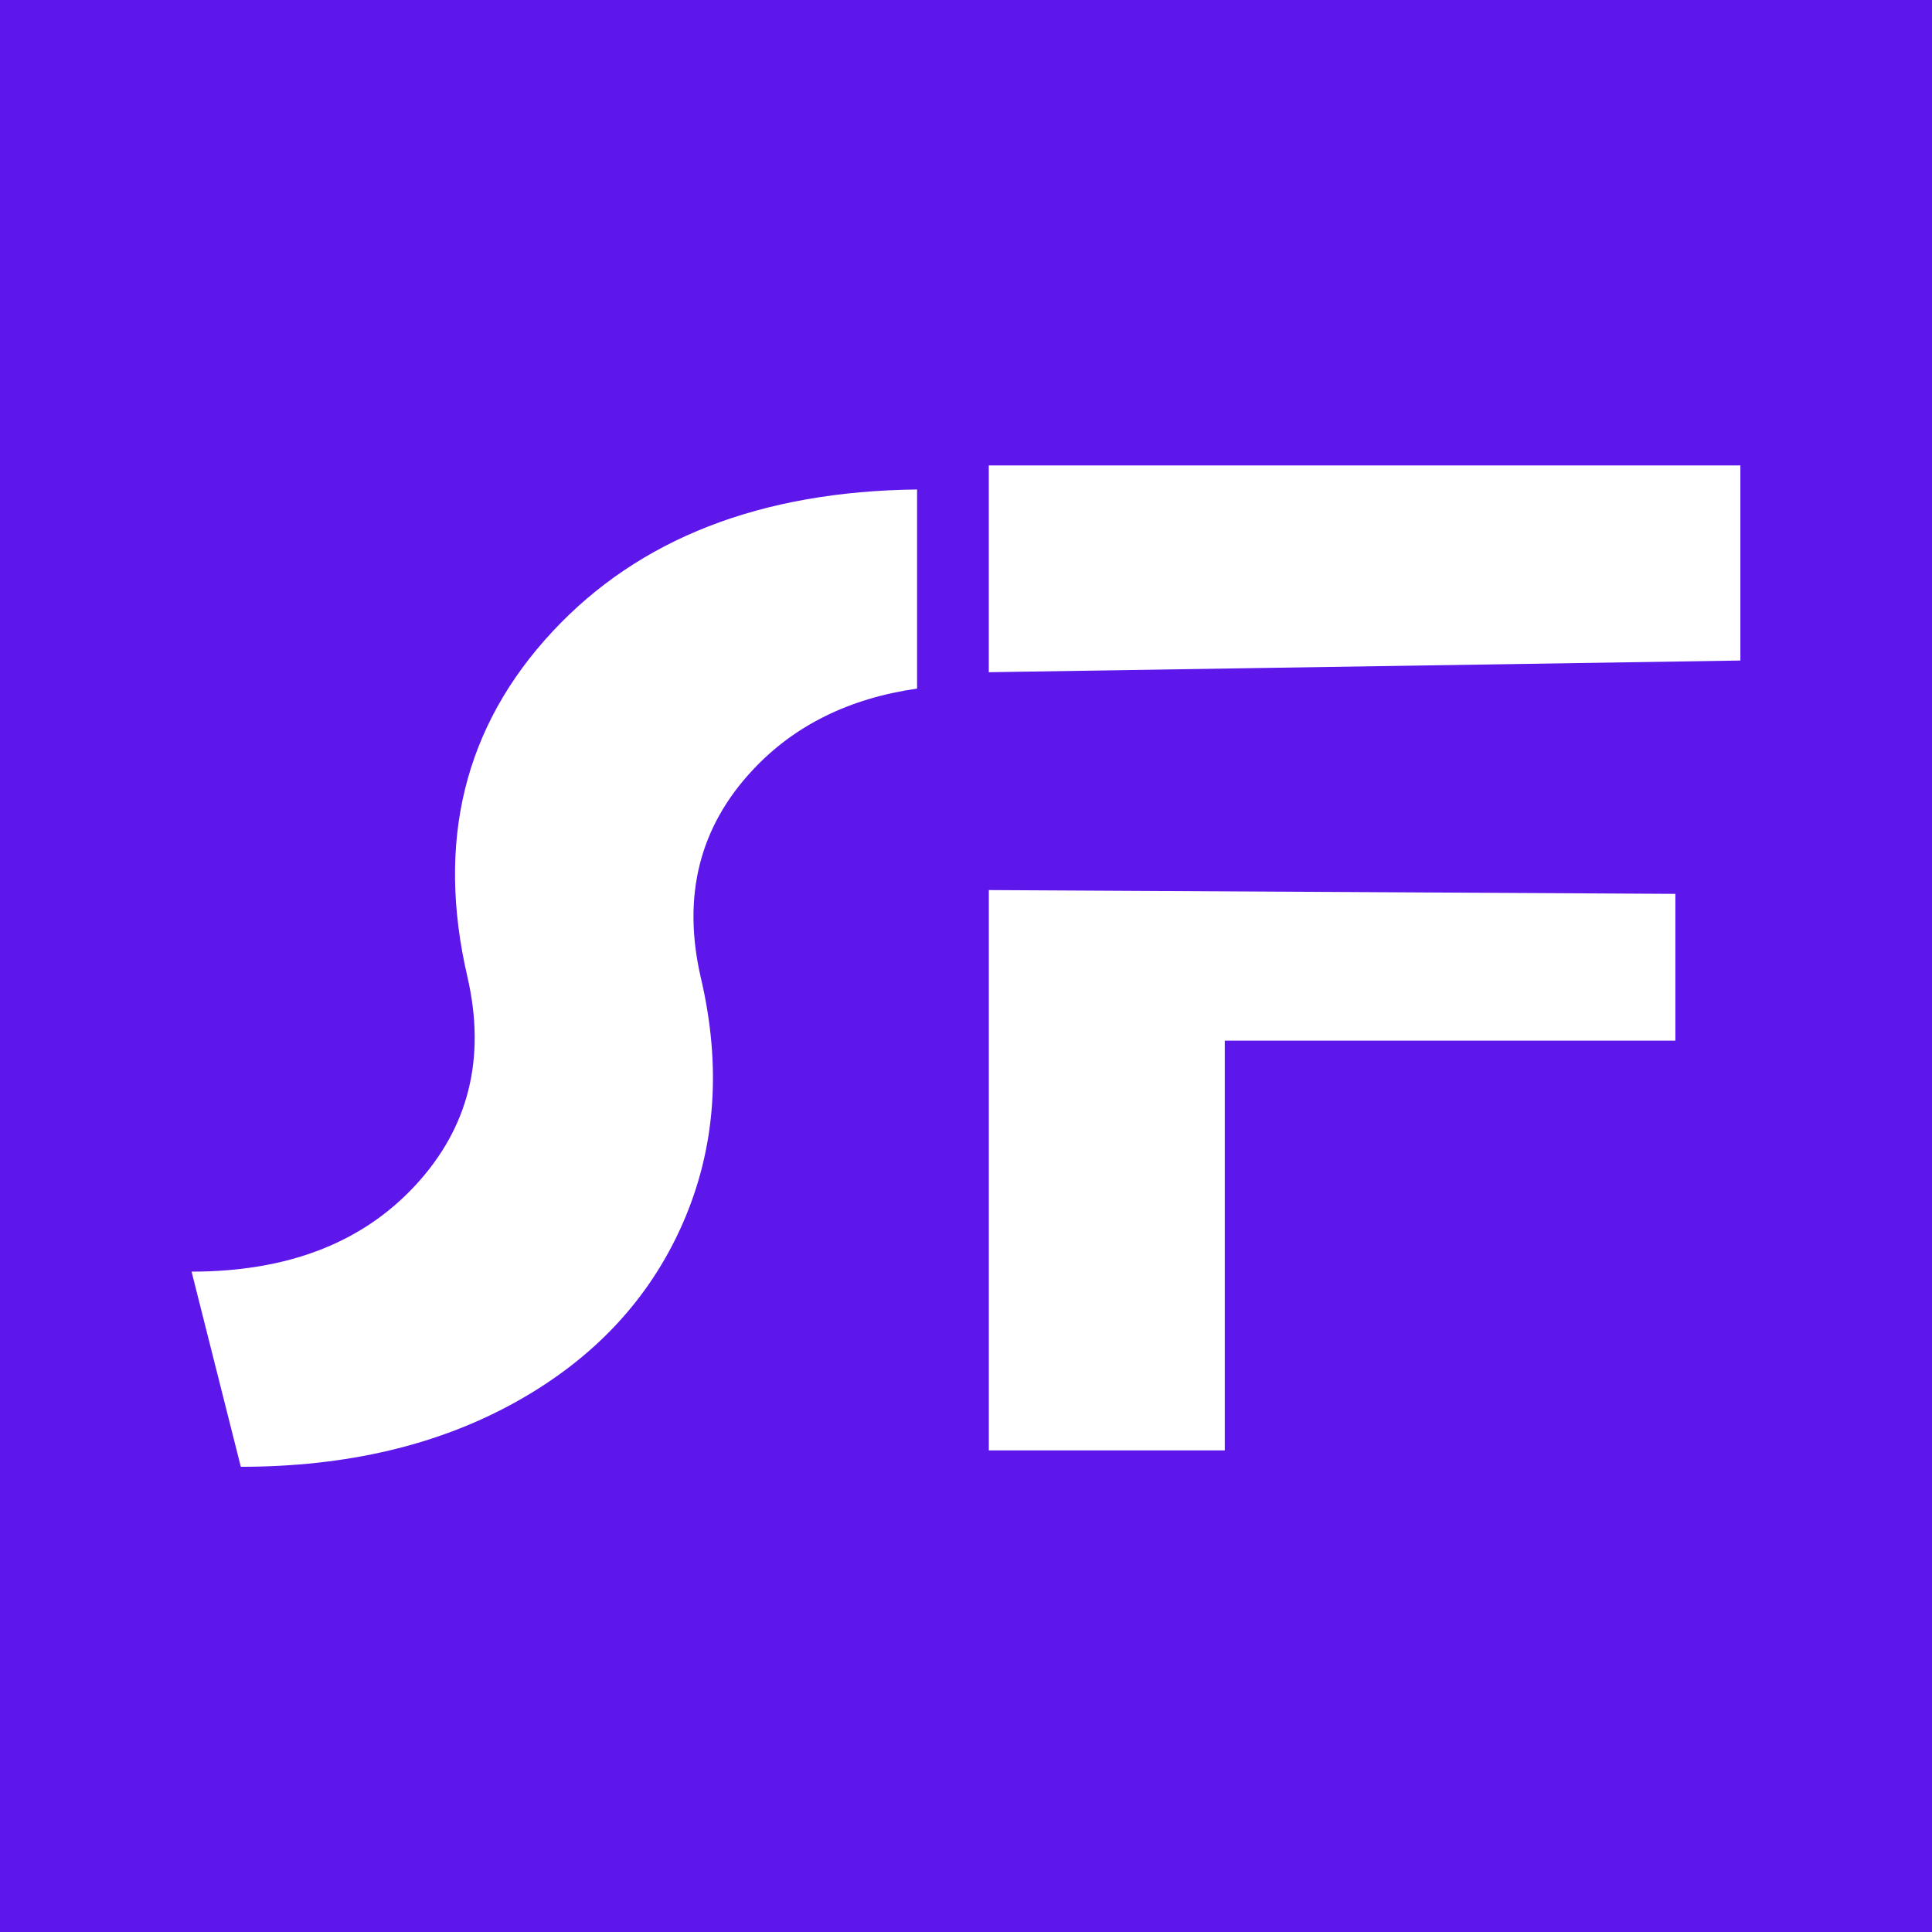 <svg xmlns="http://www.w3.org/2000/svg" xmlns:xlink="http://www.w3.org/1999/xlink" width="500" zoomAndPan="magnify" viewBox="0 0 375 375" height="500" preserveAspectRatio="xMidYMid meet" version="1.0"><defs><clipPath id="9c04166b8b"><path d="M 37.184 90.172 L 337.934 90.172 L 337.934 285 L 37.184 285 Z M 37.184 90.172 " clip-rule="nonzero"/></clipPath></defs><rect x="-37.5" width="450" fill="#ffffff" y="-37.5" height="450" fill-opacity="1"/><rect x="-37.5" width="450" fill="#5e17eb" y="-37.5" height="450" fill-opacity="1"/><g clip-path="url(#9c04166b8b)"><path fill="#ffffff" d="M 178.004 95.008 L 178.004 133.656 C 164.809 135.551 154.168 140.812 146.105 149.449 C 135.758 160.512 132.395 173.914 136.004 189.66 C 140.086 206.965 138.914 222.926 132.484 237.539 C 126.055 252.141 115.293 263.656 100.211 272.074 C 85.125 280.492 67.297 284.703 46.742 284.703 L 37.184 246.824 C 55.82 246.824 70.305 241.238 80.641 230.055 C 90.977 218.875 94.348 205.41 90.738 189.66 C 84.613 163.332 90.109 140.973 107.242 122.582 C 124.035 104.547 147.629 95.363 178.004 95.008 Z M 337.805 128.207 L 337.805 90.336 L 191.922 90.336 L 191.922 130.477 Z M 191.922 281.516 L 237.727 281.516 L 237.727 201.988 L 325.188 201.988 L 325.188 173.5 L 191.93 172.762 L 191.93 281.516 Z M 191.922 281.516 " fill-opacity="1" fill-rule="nonzero"/></g></svg>